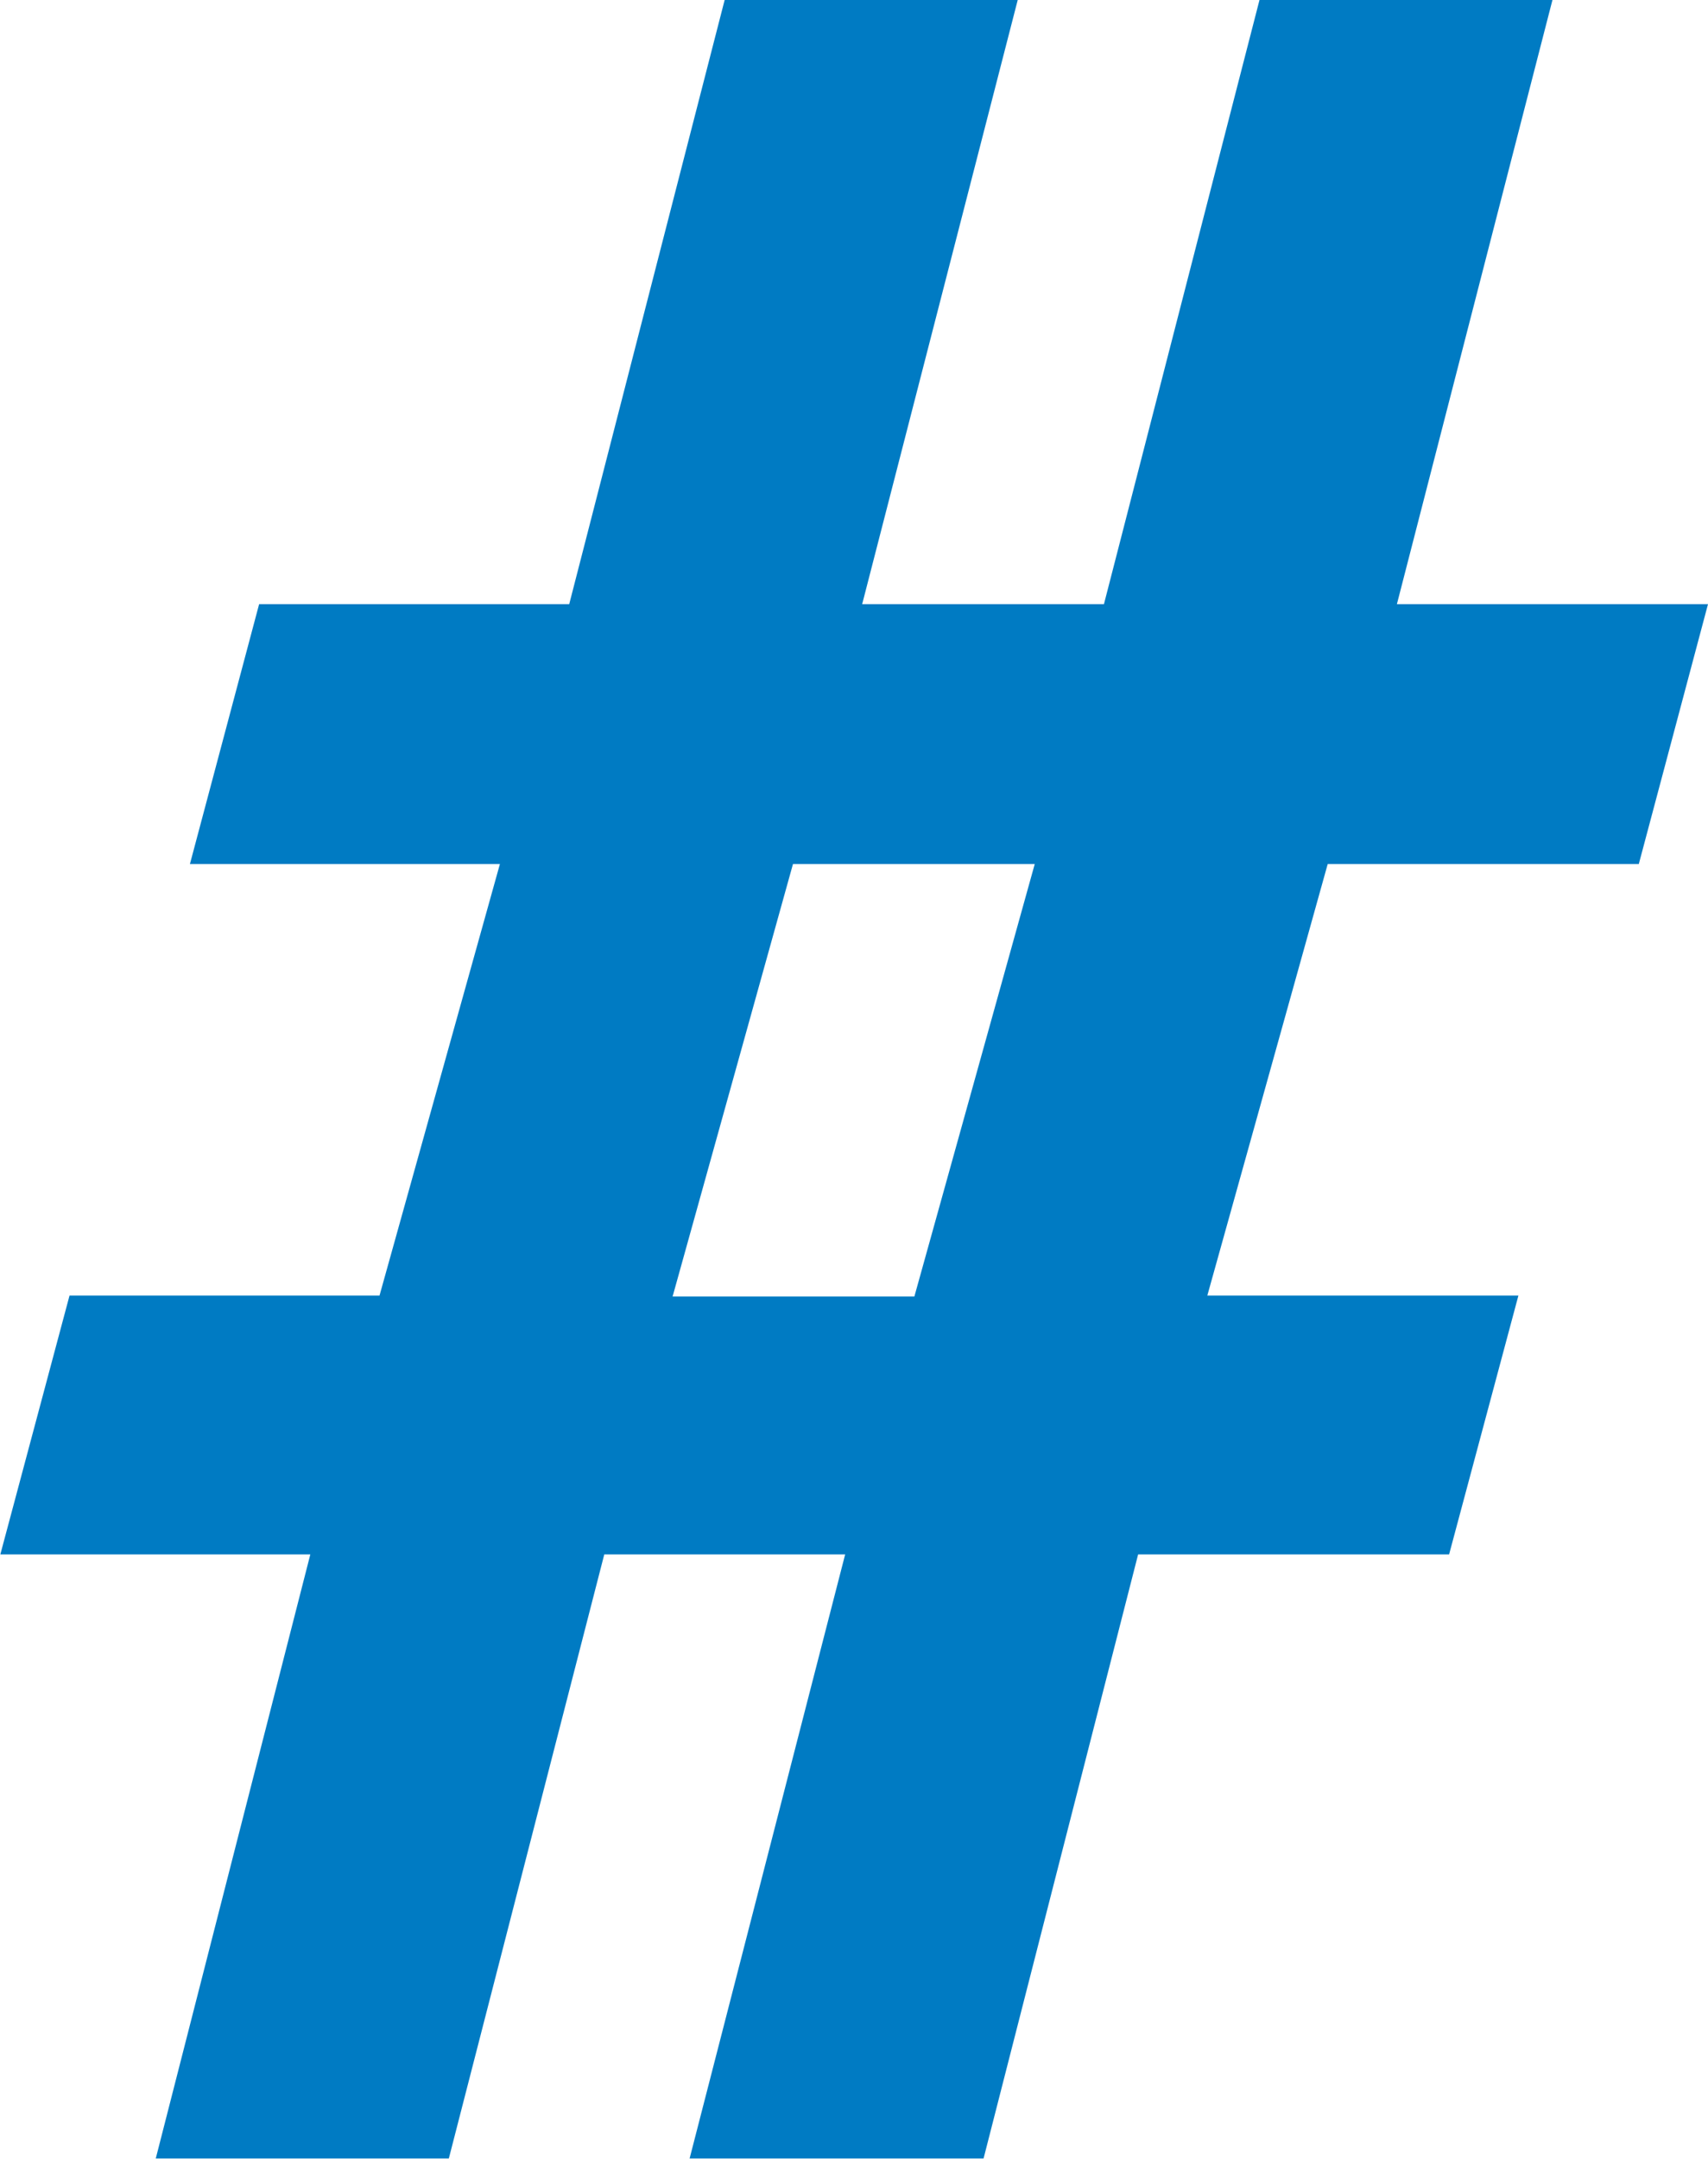 <svg version="1.2" xmlns="http://www.w3.org/2000/svg" viewBox="0 0 1545 1952" width="1545" height="1952"><style>.a{fill:#007bc3}</style><path fill-rule="evenodd" class="a" d="m1482.4 781.3h-281.4l-108.9 390.2h281.4l-62.7 234.1h-281.3l-139.8 546.2h-265.9l140.7-546.2h-217.9l-140.6 546.2h-265.1l139.8-546.2h-280.4l62.6-234.1h280.4l108.9-390.2h-280.4l62.6-235h280.5l140.6-546.3h265.1l-140.7 546.3h218.7l140.7-546.3h265l-140.7 546.3h281.4zm-765.1 0l-108.9 391.1h218.7l108.9-391.1z"/></svg>